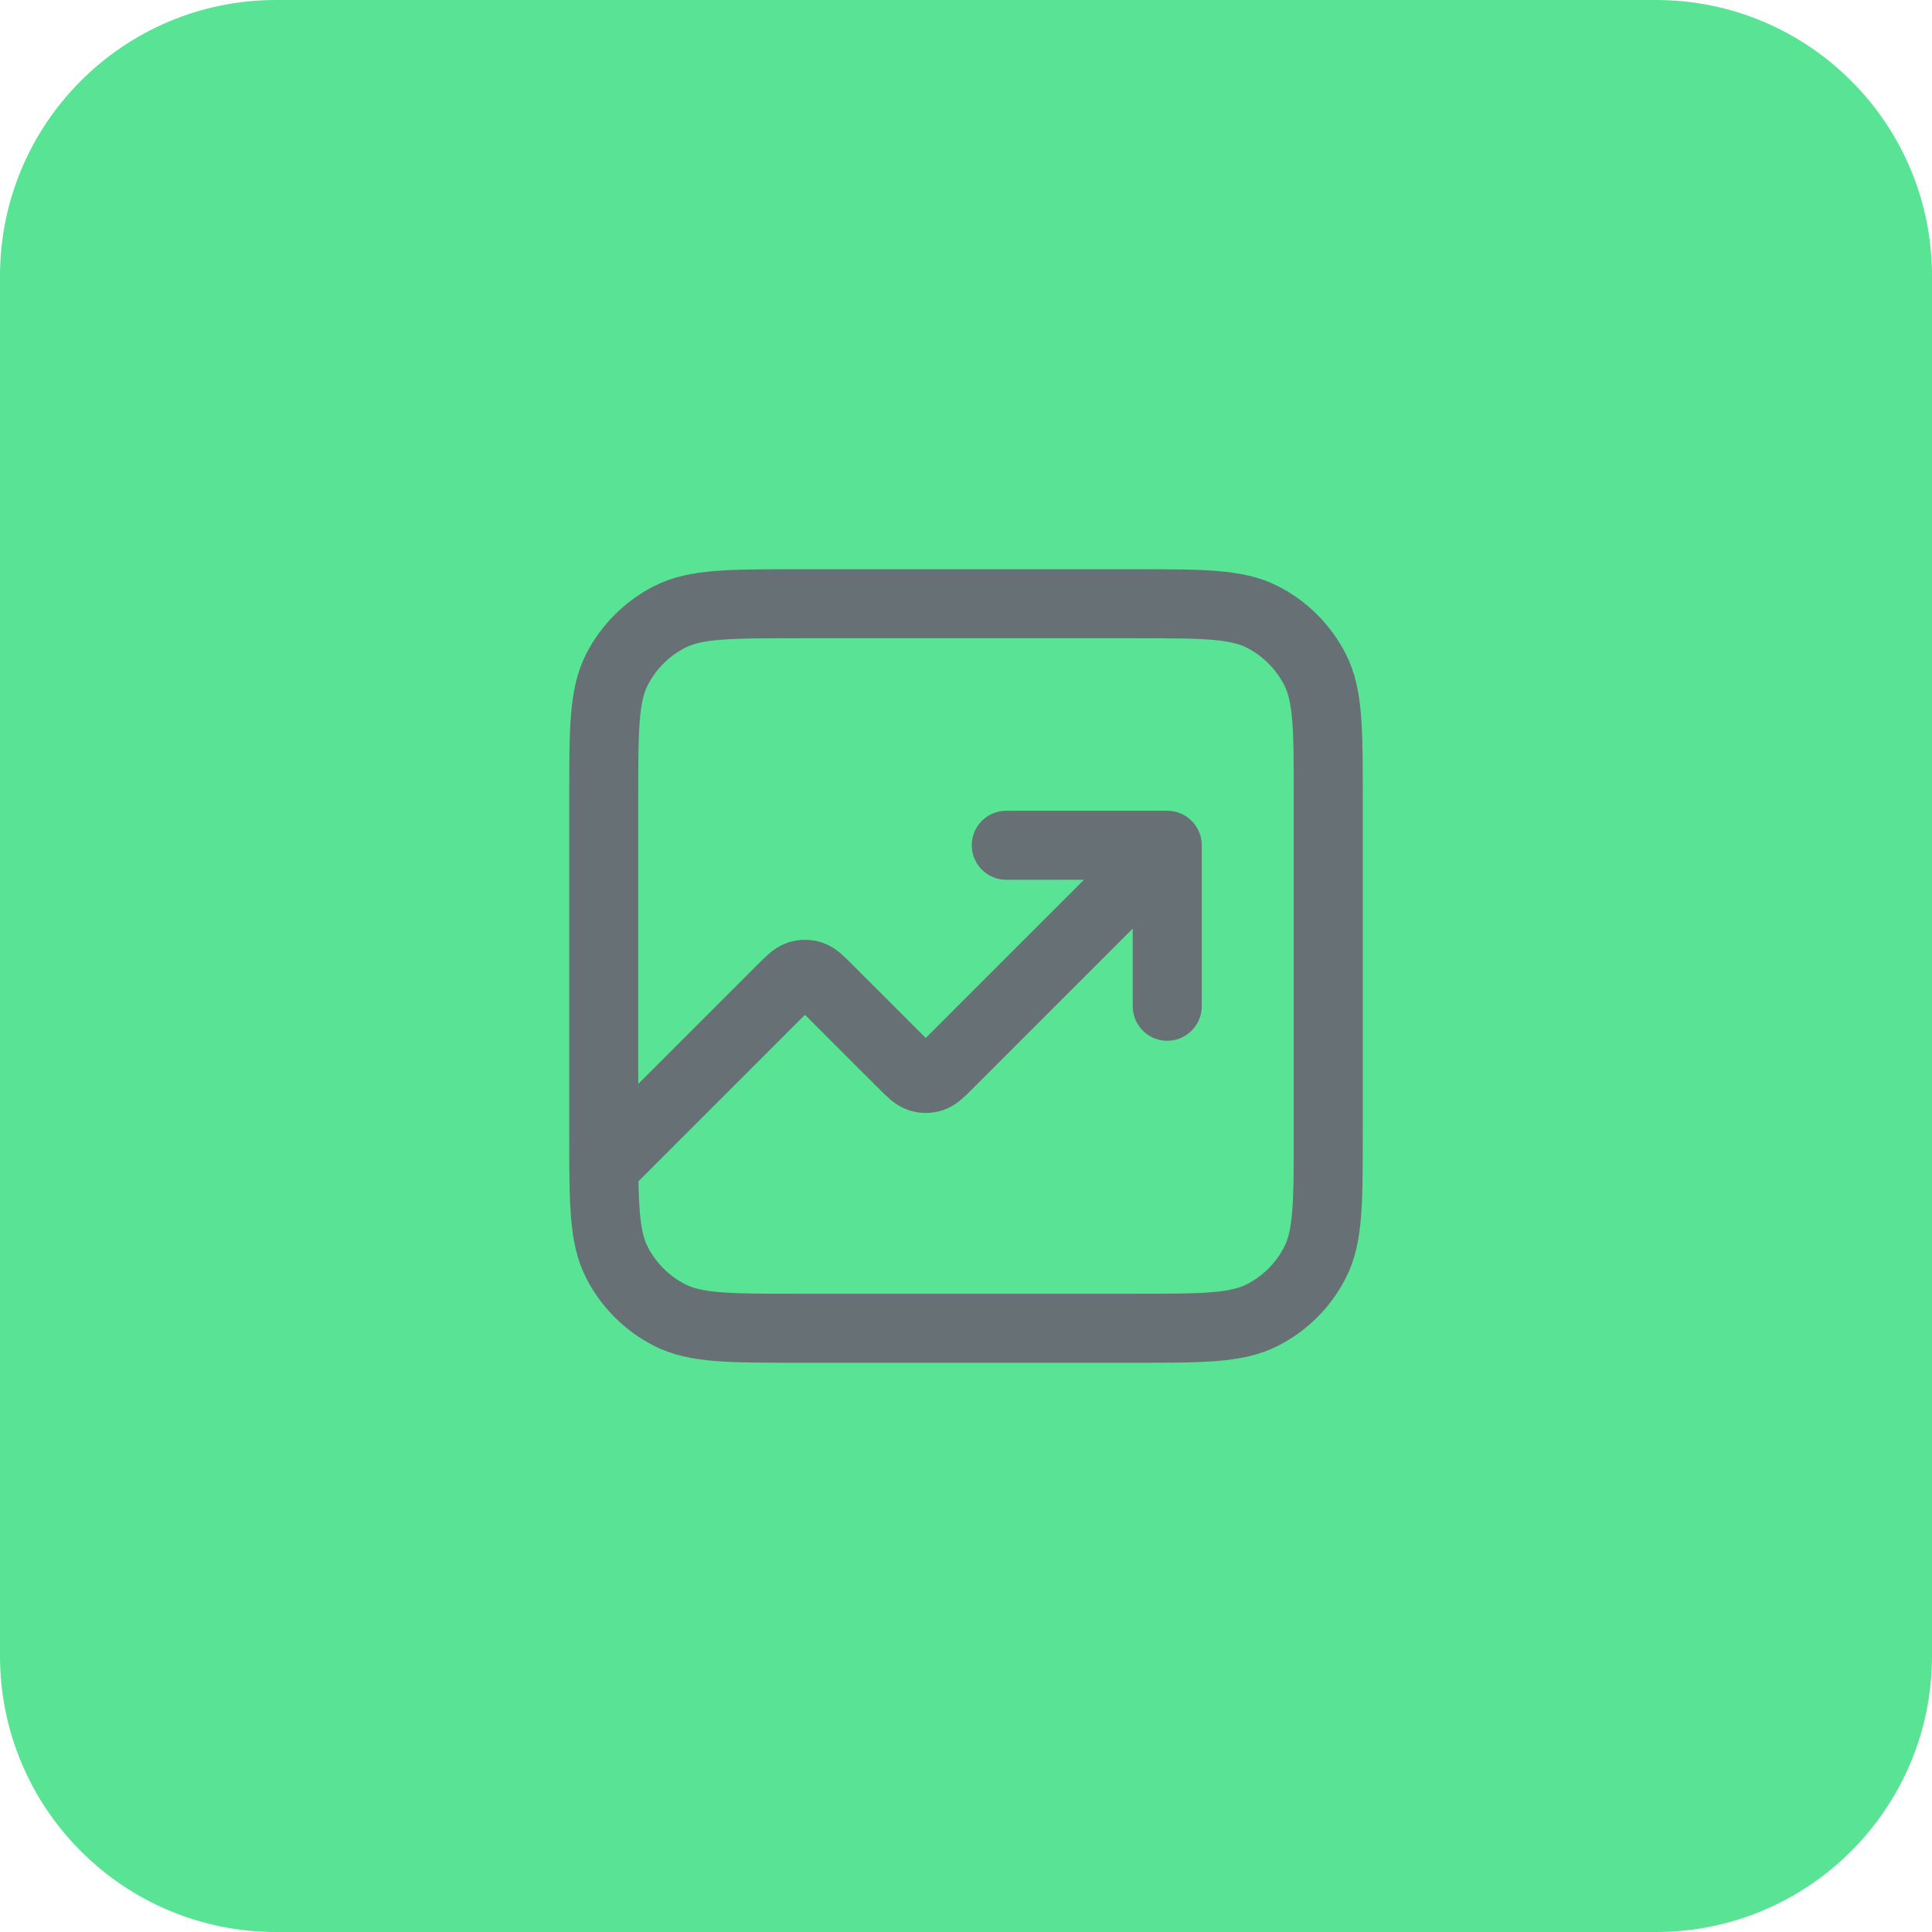 <svg width="56" height="56" viewBox="0 0 56 56" fill="none" xmlns="http://www.w3.org/2000/svg">
<path d="M0 8C0 3.582 3.582 0 8 0H48C52.418 0 56 3.582 56 8V48C56 52.418 52.418 56 48 56H8C3.582 56 0 52.418 0 48V8Z" fill="#59E395"/>
<path d="M33.833 24.5L27.493 30.84C27.262 31.071 27.147 31.186 27.014 31.23C26.896 31.268 26.77 31.268 26.653 31.23C26.52 31.186 26.404 31.071 26.173 30.84L23.993 28.66C23.762 28.429 23.647 28.314 23.514 28.27C23.396 28.232 23.27 28.232 23.153 28.27C23.02 28.314 22.904 28.429 22.673 28.66L17.5 33.833M33.833 24.5H29.167M33.833 24.5V29.167M23.1 38.5H32.9C34.86 38.5 35.84 38.5 36.589 38.118C37.248 37.783 37.783 37.248 38.118 36.589C38.5 35.84 38.5 34.86 38.5 32.9V23.1C38.5 21.14 38.5 20.16 38.118 19.411C37.783 18.753 37.248 18.217 36.589 17.881C35.84 17.5 34.86 17.5 32.9 17.5H23.1C21.14 17.5 20.16 17.5 19.411 17.881C18.753 18.217 18.217 18.753 17.881 19.411C17.5 20.16 17.5 21.14 17.5 23.1V32.9C17.5 34.86 17.5 35.84 17.881 36.589C18.217 37.248 18.753 37.783 19.411 38.118C20.16 38.5 21.14 38.5 23.1 38.5Z" stroke="#667075" stroke-width="2" stroke-linecap="round" stroke-linejoin="round"/>
</svg>
